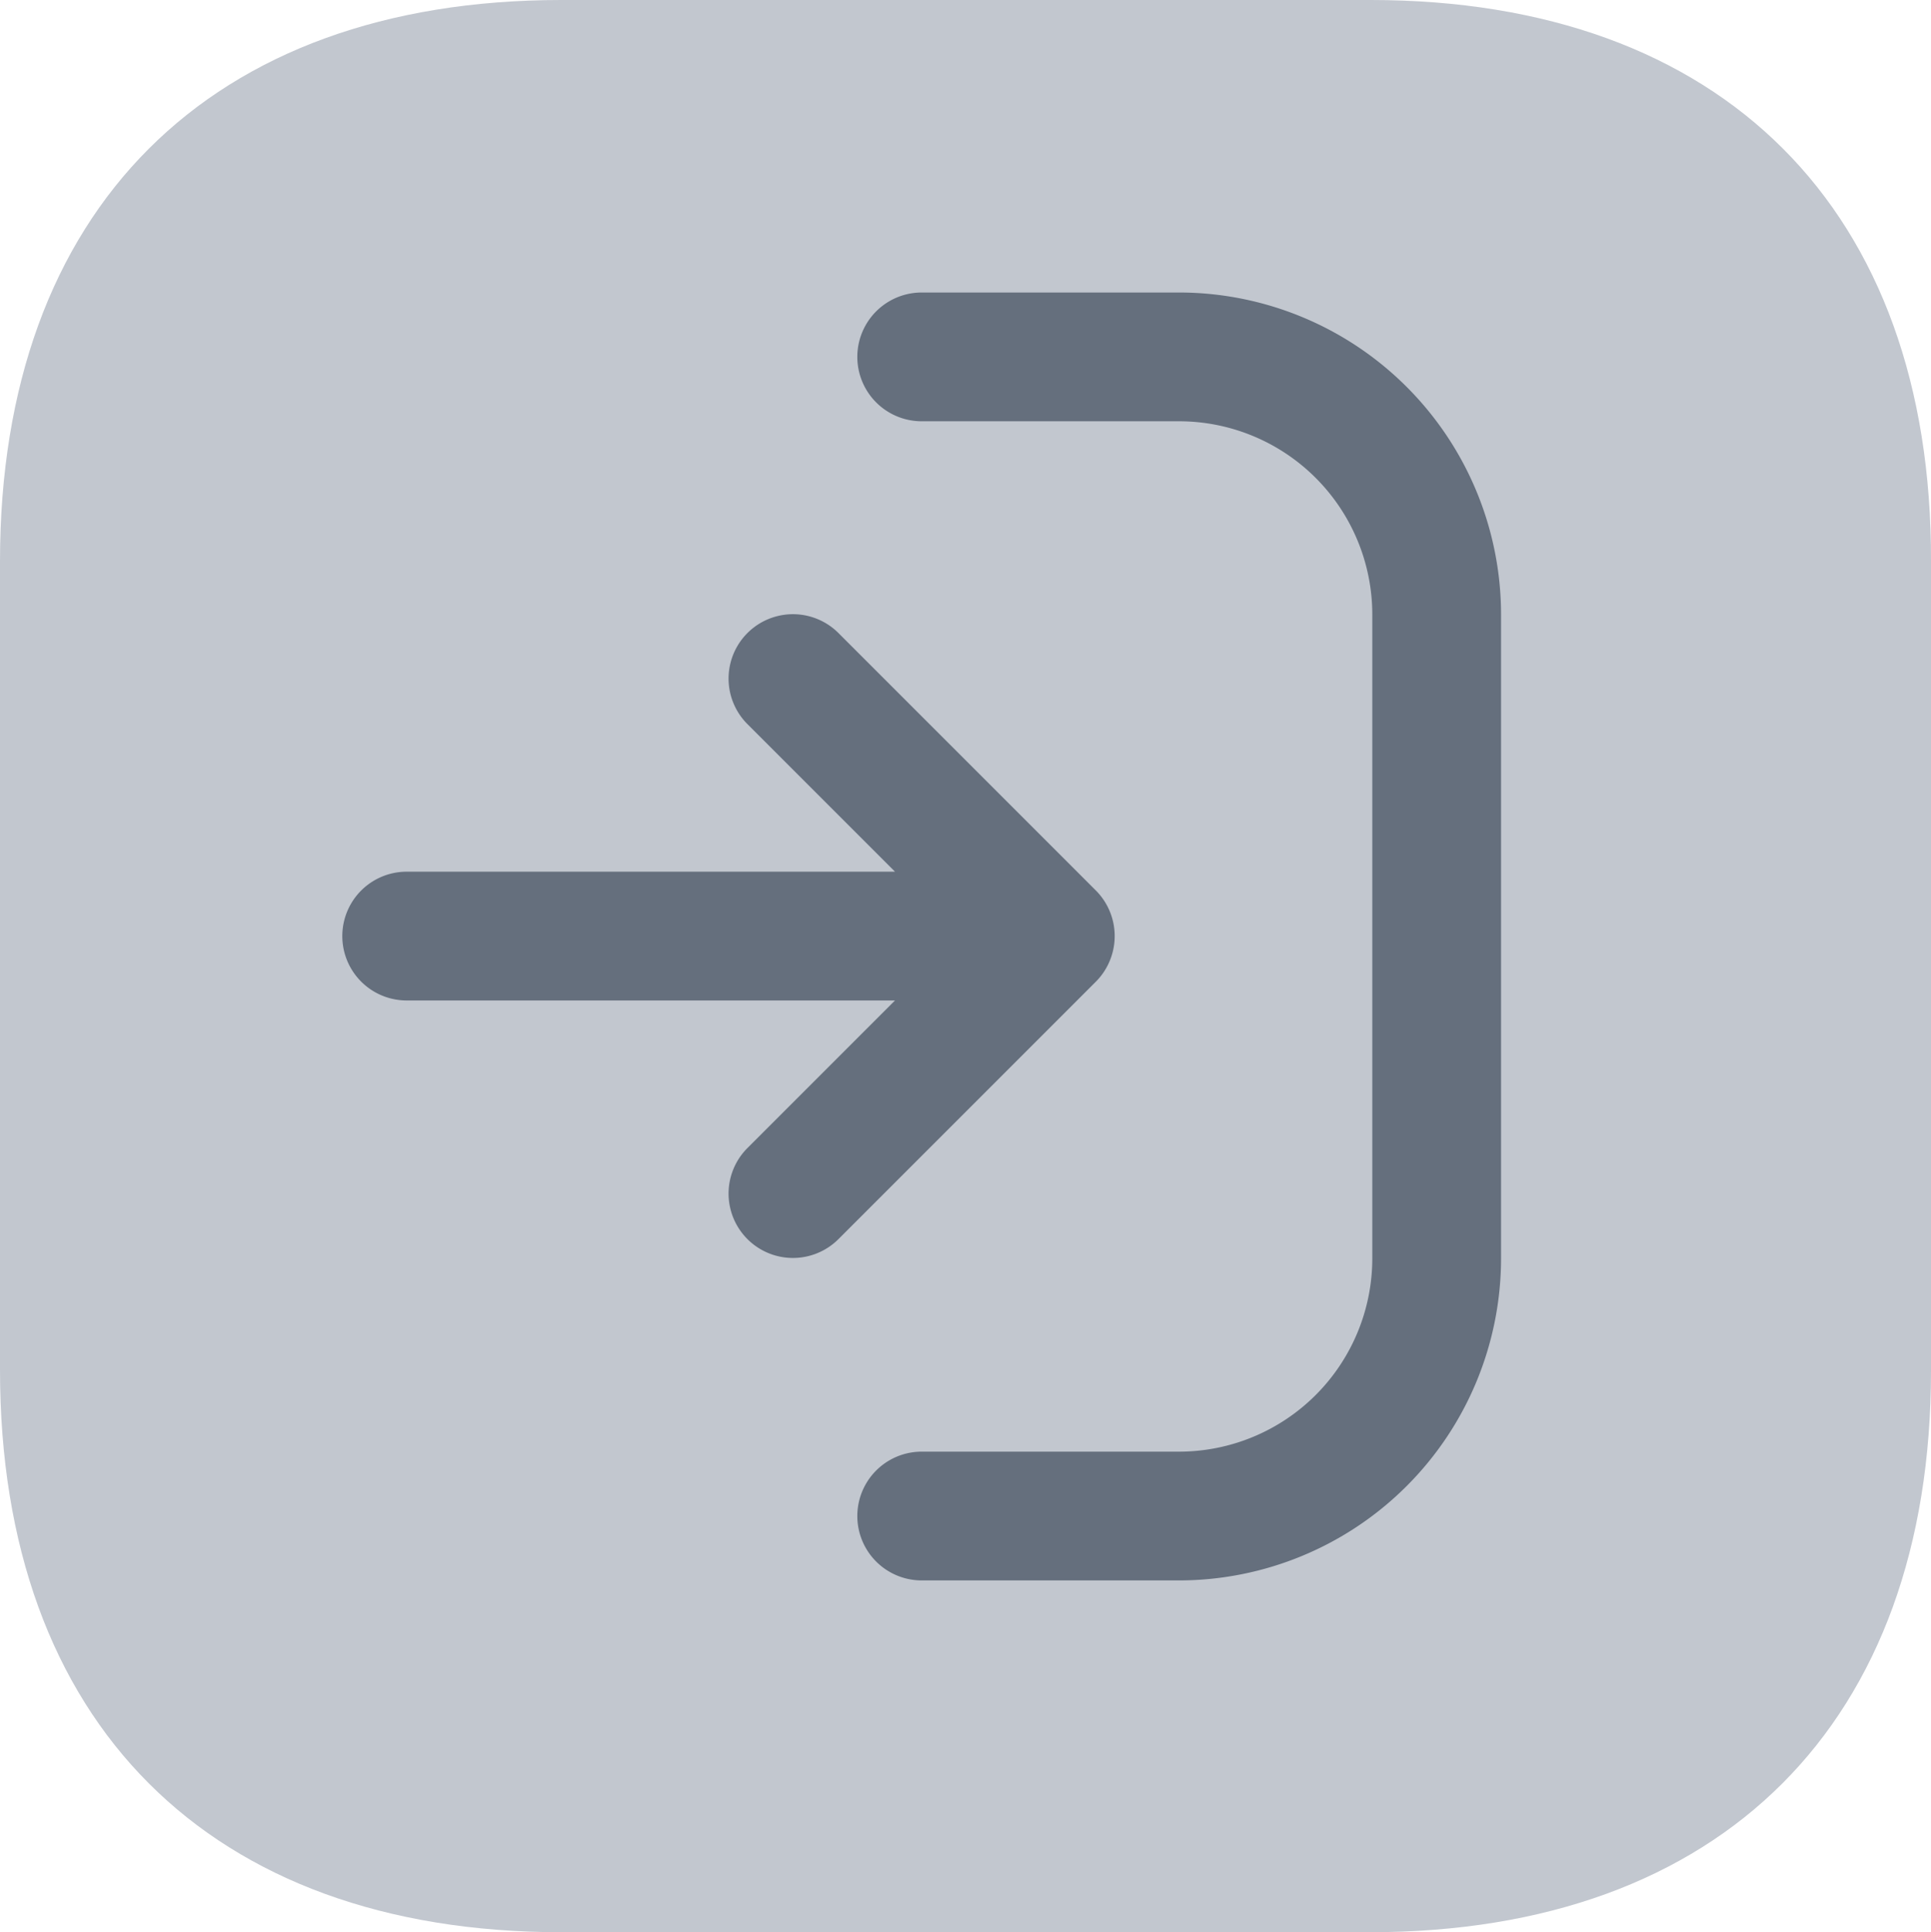 <?xml version="1.0" encoding="UTF-8"?> <svg xmlns="http://www.w3.org/2000/svg" width="25.241" height="25.254" viewBox="0 0 25.241 25.254"><g id="register" transform="translate(-59.525 -38.844)"><path id="Vector" d="M17.918,0H7.336C2.74,0,0,2.74,0,7.336V17.905c0,4.609,2.74,7.349,7.336,7.349H17.905c4.6,0,7.336-2.74,7.336-7.336V7.336C25.254,2.74,22.514,0,17.918,0Z" transform="translate(59.525 38.844)" fill="#8f99a7" opacity="0.54"></path><g id="log-in-Bold" transform="translate(64 42.667)"><path id="log-in-Bold-2" data-name="log-in-Bold" d="M79.146,46.874v8.414A4.212,4.212,0,0,1,74.938,59.5H71.573a.841.841,0,0,1,0-1.683h3.366a2.527,2.527,0,0,0,2.524-2.524V46.874a2.527,2.527,0,0,0-2.524-2.524H71.573a.841.841,0,0,1,0-1.683h3.366A4.212,4.212,0,0,1,79.146,46.874ZM74.032,51.4a.844.844,0,0,0-.182-.917l-3.365-3.365a.841.841,0,1,0-1.19,1.19l1.929,1.929H64.841a.841.841,0,1,0,0,1.683h6.383l-1.929,1.929a.841.841,0,1,0,1.19,1.19l3.365-3.365a.84.84,0,0,0,.182-.274Z" transform="translate(-64 -42.667)" fill="#656f7d"></path></g></g></svg> 